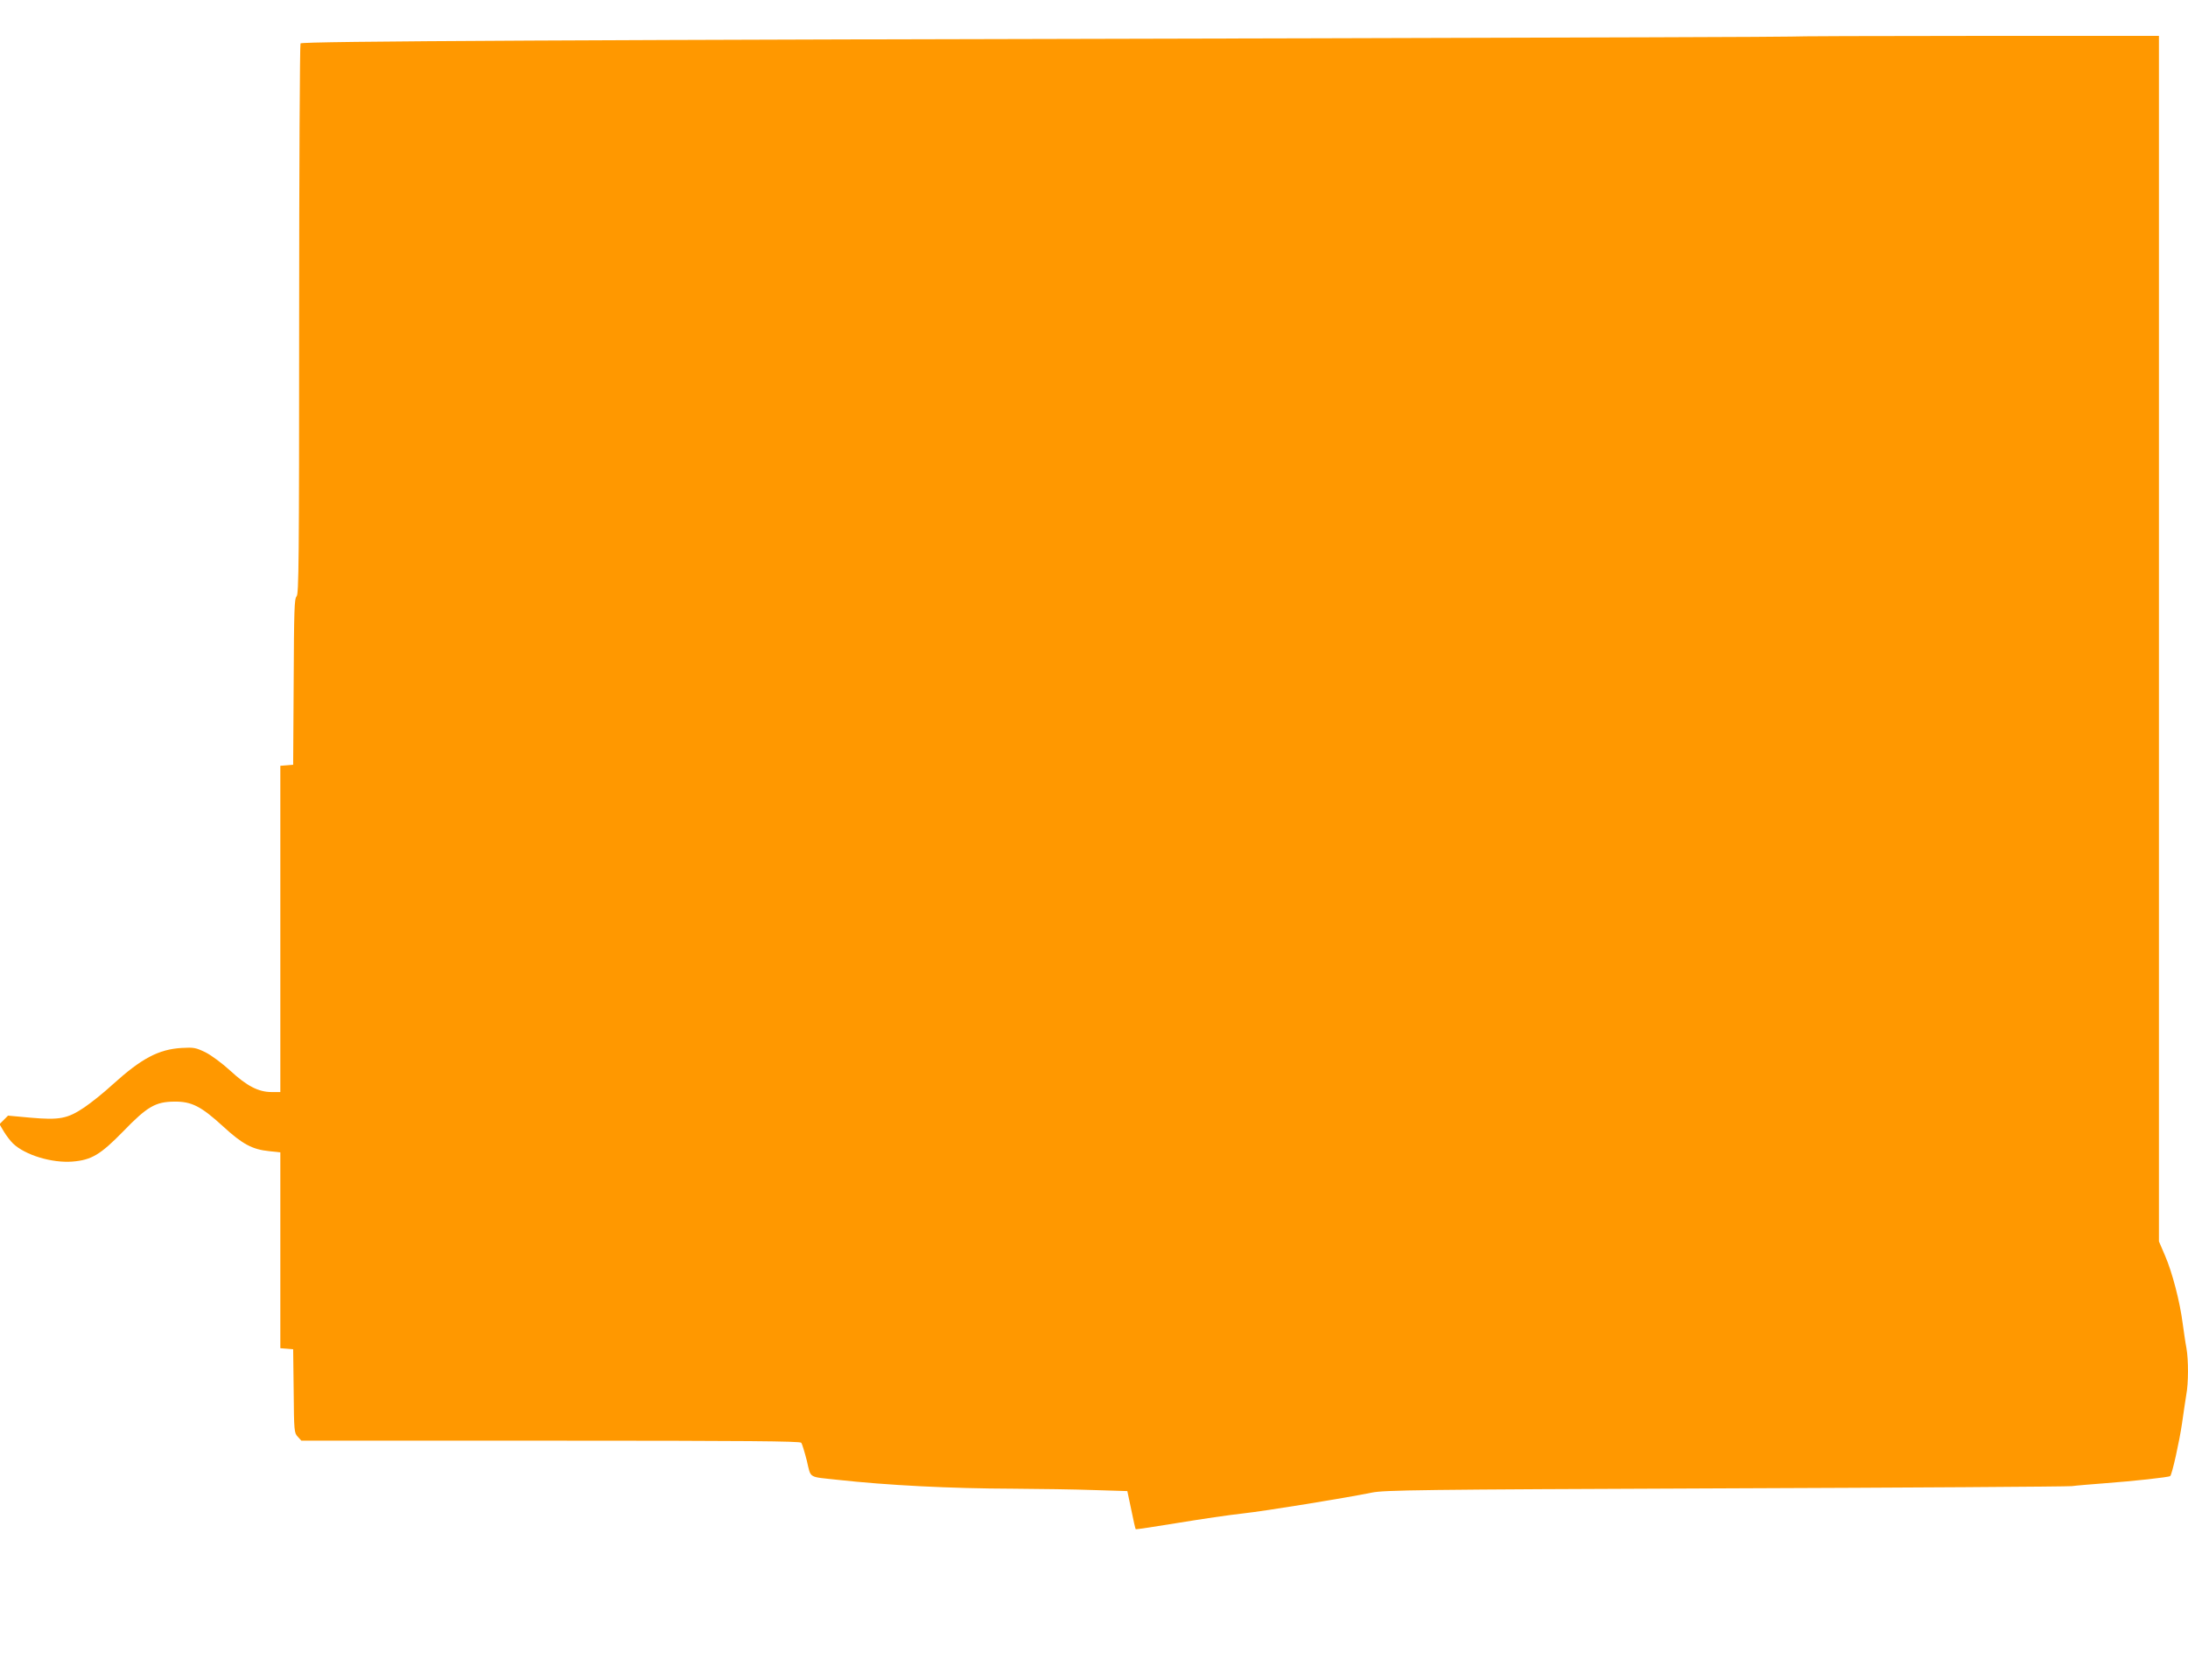 <?xml version="1.0" standalone="no"?>
<!DOCTYPE svg PUBLIC "-//W3C//DTD SVG 20010904//EN"
 "http://www.w3.org/TR/2001/REC-SVG-20010904/DTD/svg10.dtd">
<svg version="1.0" xmlns="http://www.w3.org/2000/svg"
 width="1280pt" height="983pt" viewBox="0 0 1280 983"
 preserveAspectRatio="xMidYMid meet">
<g transform="translate(0,983) scale(0.1,-0.1)"
fill="#ff9800" stroke="none">
<path d="M10479 9616 c-2 -2 -1250 -6 -2774 -10 -4338 -9 -5939 -17 -5947 -30
-4 -6 -8 -734 -8 -1617 0 -1411 -2 -1608 -15 -1619 -13 -11 -15 -82 -17 -499
l-3 -486 -37 -3 -38 -3 0 -955 0 -954 -52 0 c-76 0 -145 36 -241 125 -47 43
-109 89 -144 107 -58 28 -69 30 -140 26 -135 -8 -235 -61 -403 -213 -52 -48
-127 -108 -167 -135 -98 -66 -145 -75 -315 -60 l-131 12 -25 -25 -25 -25 26
-44 c14 -23 38 -55 54 -70 71 -67 226 -114 346 -105 112 9 164 40 297 176 142
147 190 174 300 175 101 1 156 -27 285 -145 113 -104 171 -135 270 -145 l65
-7 0 -573 0 -573 38 -3 37 -3 3 -245 c2 -234 3 -245 24 -267 l21 -23 1458 0
c1153 0 1459 -3 1466 -12 6 -7 20 -55 33 -105 25 -106 6 -93 180 -112 290 -32
659 -51 1028 -52 152 -1 365 -4 472 -8 l195 -6 23 -109 c12 -61 24 -112 26
-114 2 -2 114 15 248 37 133 22 304 47 378 55 137 15 608 92 755 122 72 15
271 18 2060 25 1089 4 2005 10 2035 13 30 4 118 11 195 17 162 12 375 35 381
42 11 10 54 204 69 308 9 63 20 138 25 168 13 69 13 202 1 272 -6 30 -15 95
-22 144 -16 127 -61 300 -103 397 l-36 84 0 3527 0 3527 -1073 0 c-591 0
-1076 -2 -1078 -4z"/>
</g>
</svg>
